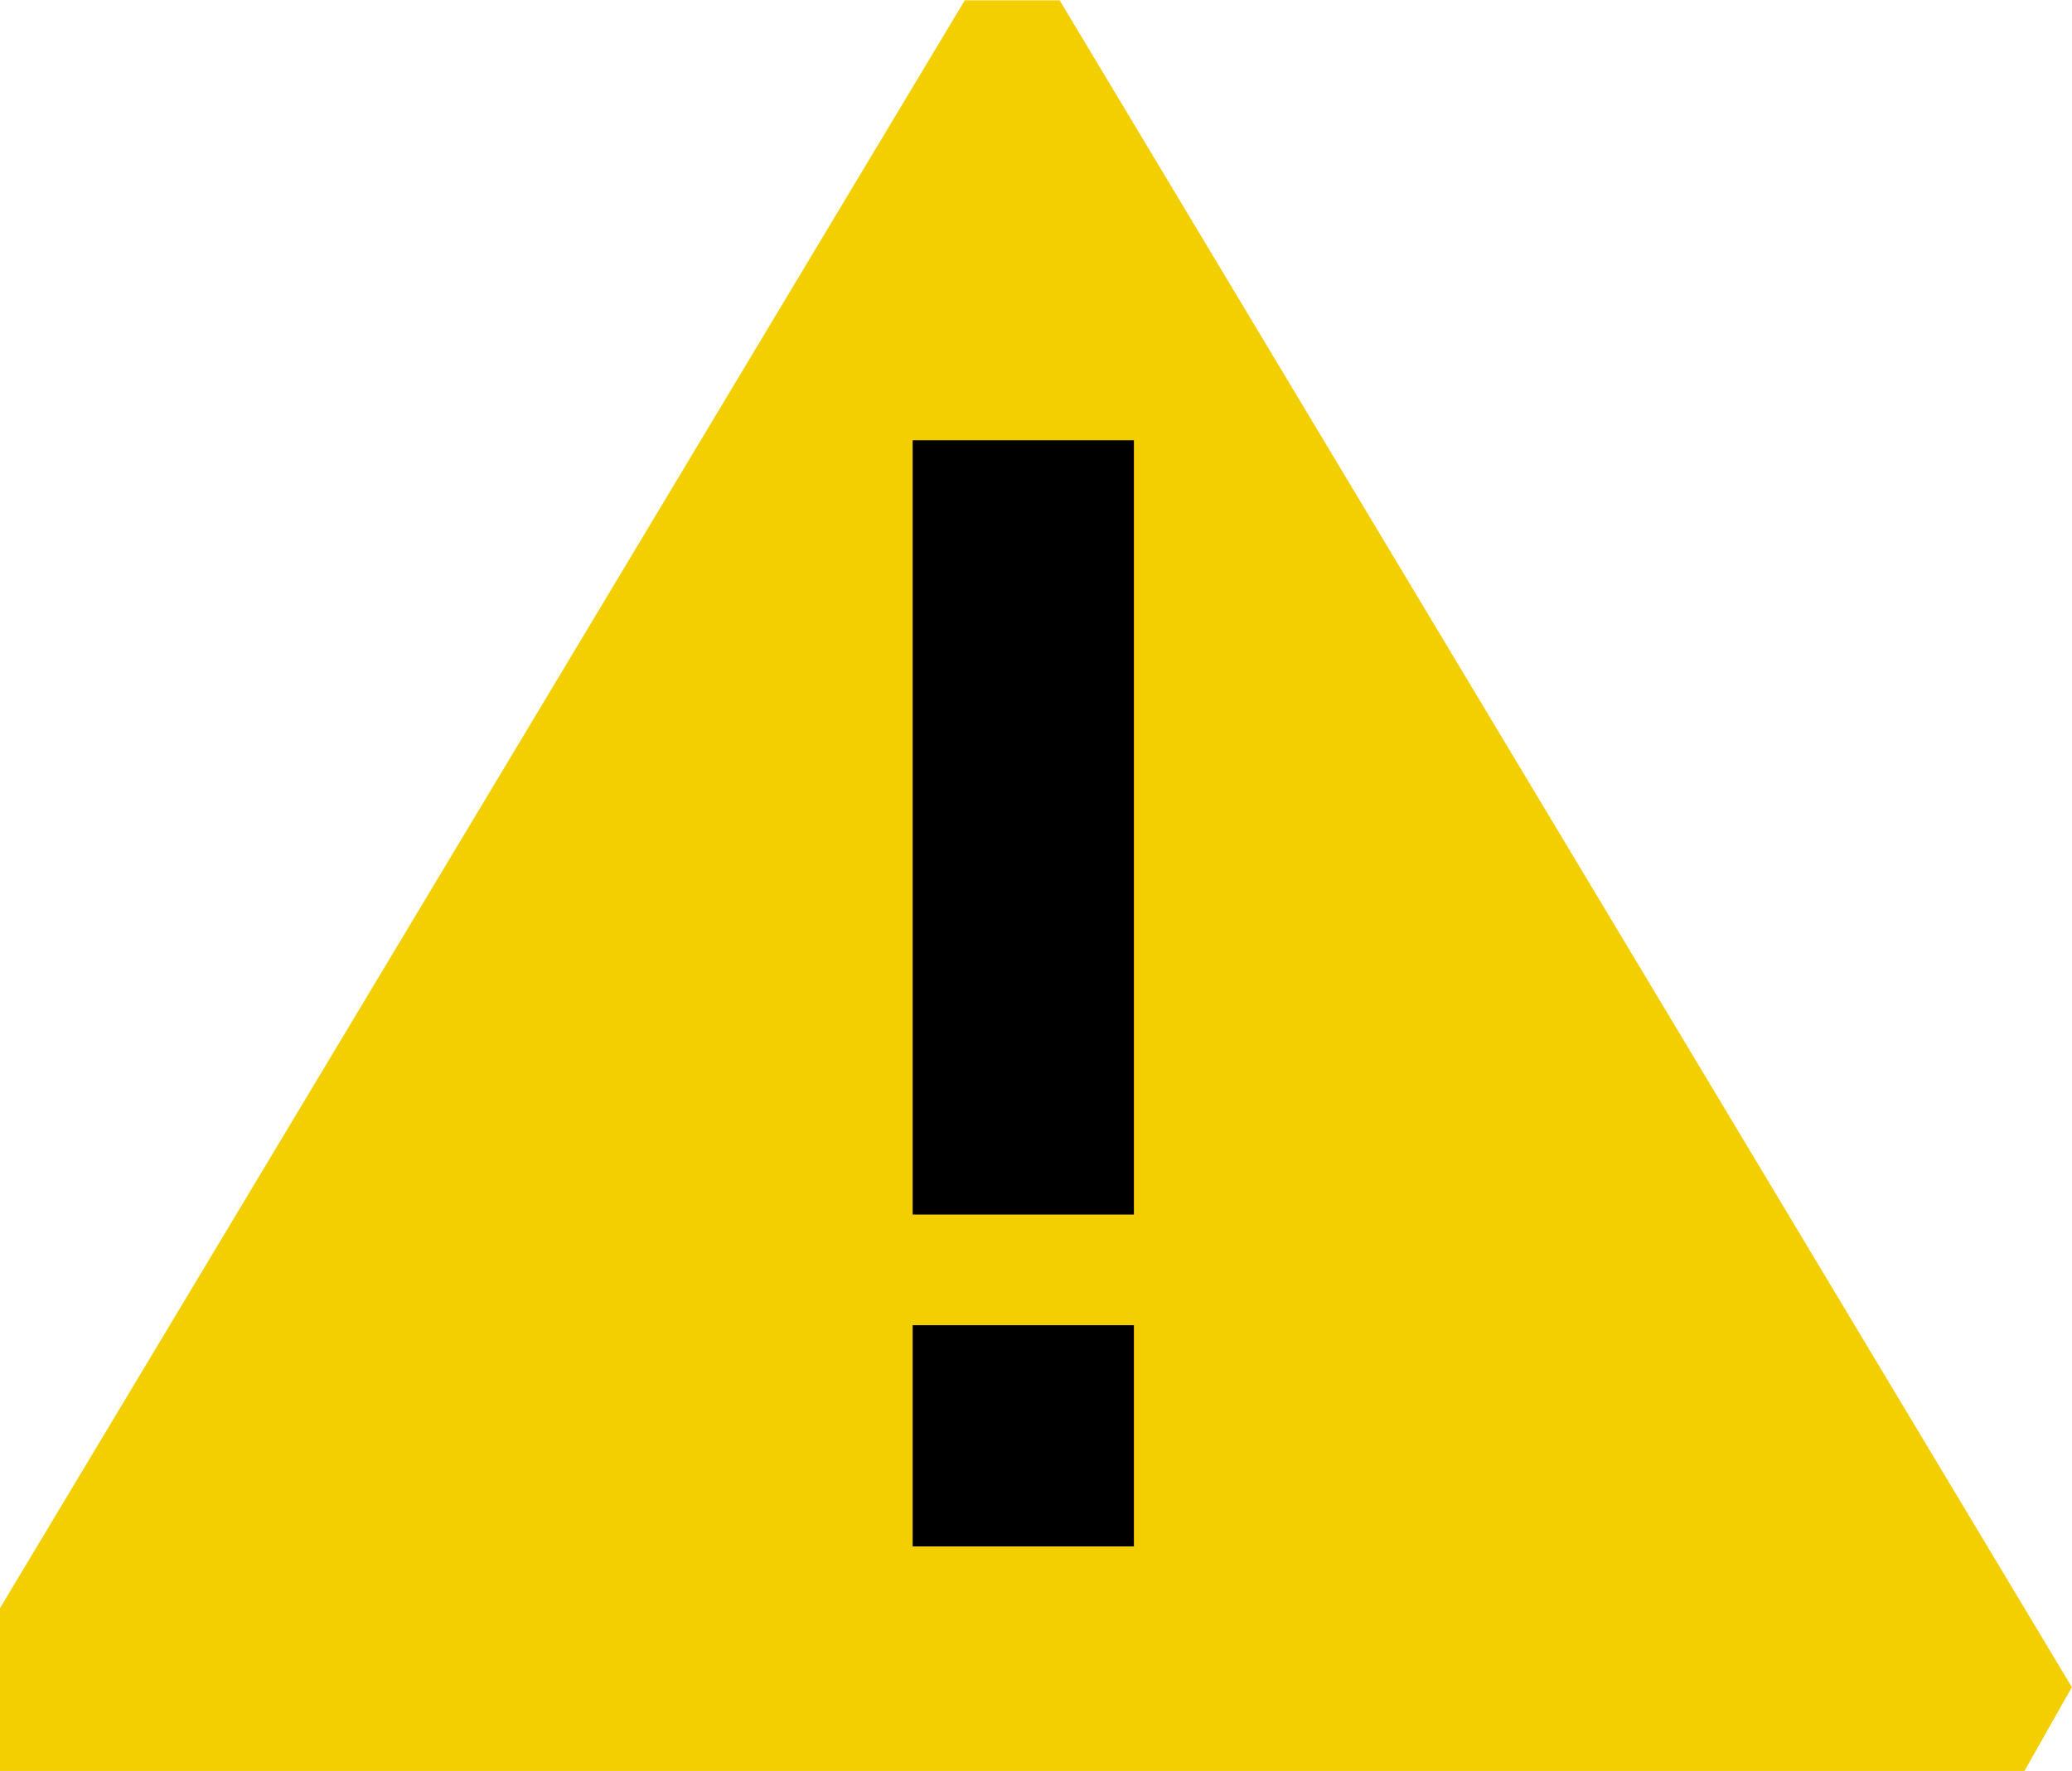 <?xml version="1.0" encoding="utf-8"?>
<svg id="fb974a42-6acf-431c-9d12-147b8d1d13d8" data-name="Layer 1" xmlns="http://www.w3.org/2000/svg" width="18.73" height="16.01" viewBox="0 0 18.73 16.01" MadCap:fileTags="Content Status.Not Applicable" xmlns:MadCap="http://www.madcapsoftware.com/Schemas/MadCap.xsd">
    <title>i-yellow-triangle</title>
    <polygon points="18.3 15.51 9.15 0.26 0 15.51 18.3 15.51" style="fill:#f3ce00;stroke:#f3ce00;stroke-linejoin:bevel" />
    <line x1="9.25" y1="3.98" x2="9.25" y2="10.98" style="fill:none;stroke:#000;stroke-linejoin:bevel;stroke-width:2px" />
    <line x1="9.25" y1="11.98" x2="9.25" y2="13.98" style="fill:none;stroke:#000;stroke-linejoin:bevel;stroke-width:2px" />
</svg>
